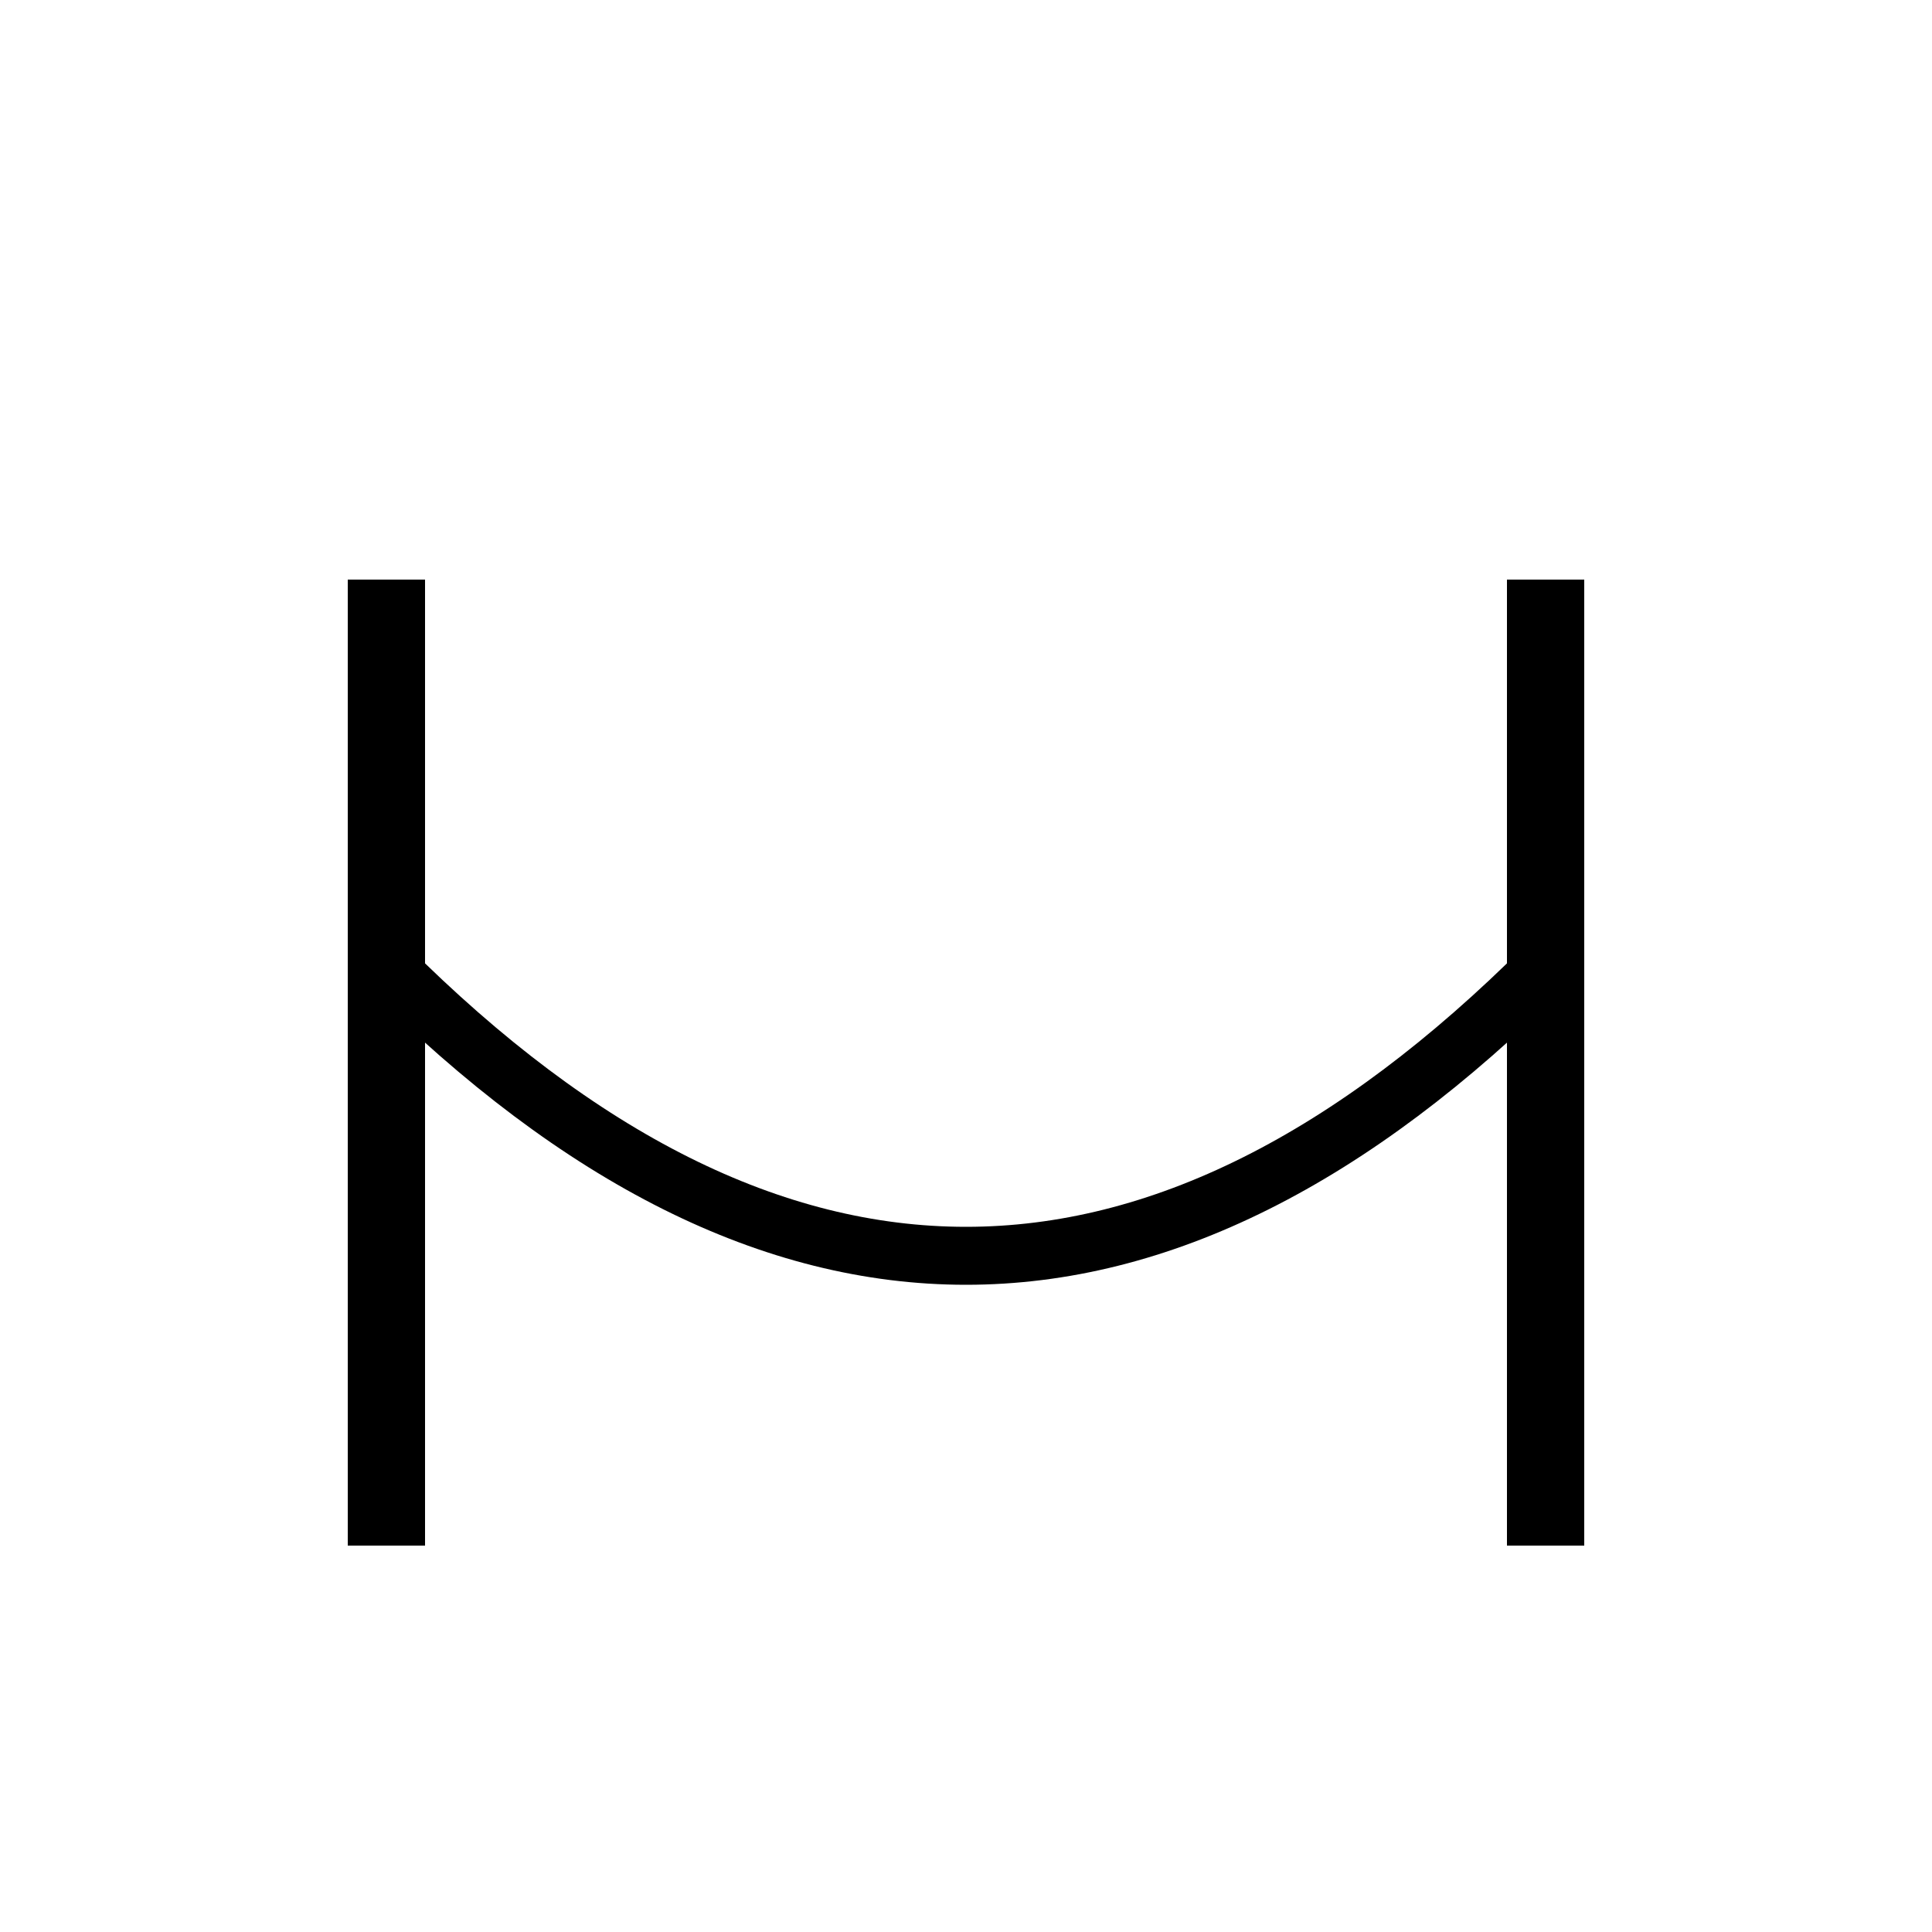 <svg xmlns="http://www.w3.org/2000/svg" fill="none" viewBox="0 0 100 100" height="100" width="100">
    
    <line stroke-width="4" stroke="black" y2="30" x2="20" y1="80" x1="20"></line>
    <line stroke-width="4" stroke="black" y2="30" x2="80" y1="80" x1="80"></line>
    
    
    <path fill="none" stroke-width="3" stroke="black" d="M20 50 Q50 80, 80 50"></path>
</svg>

